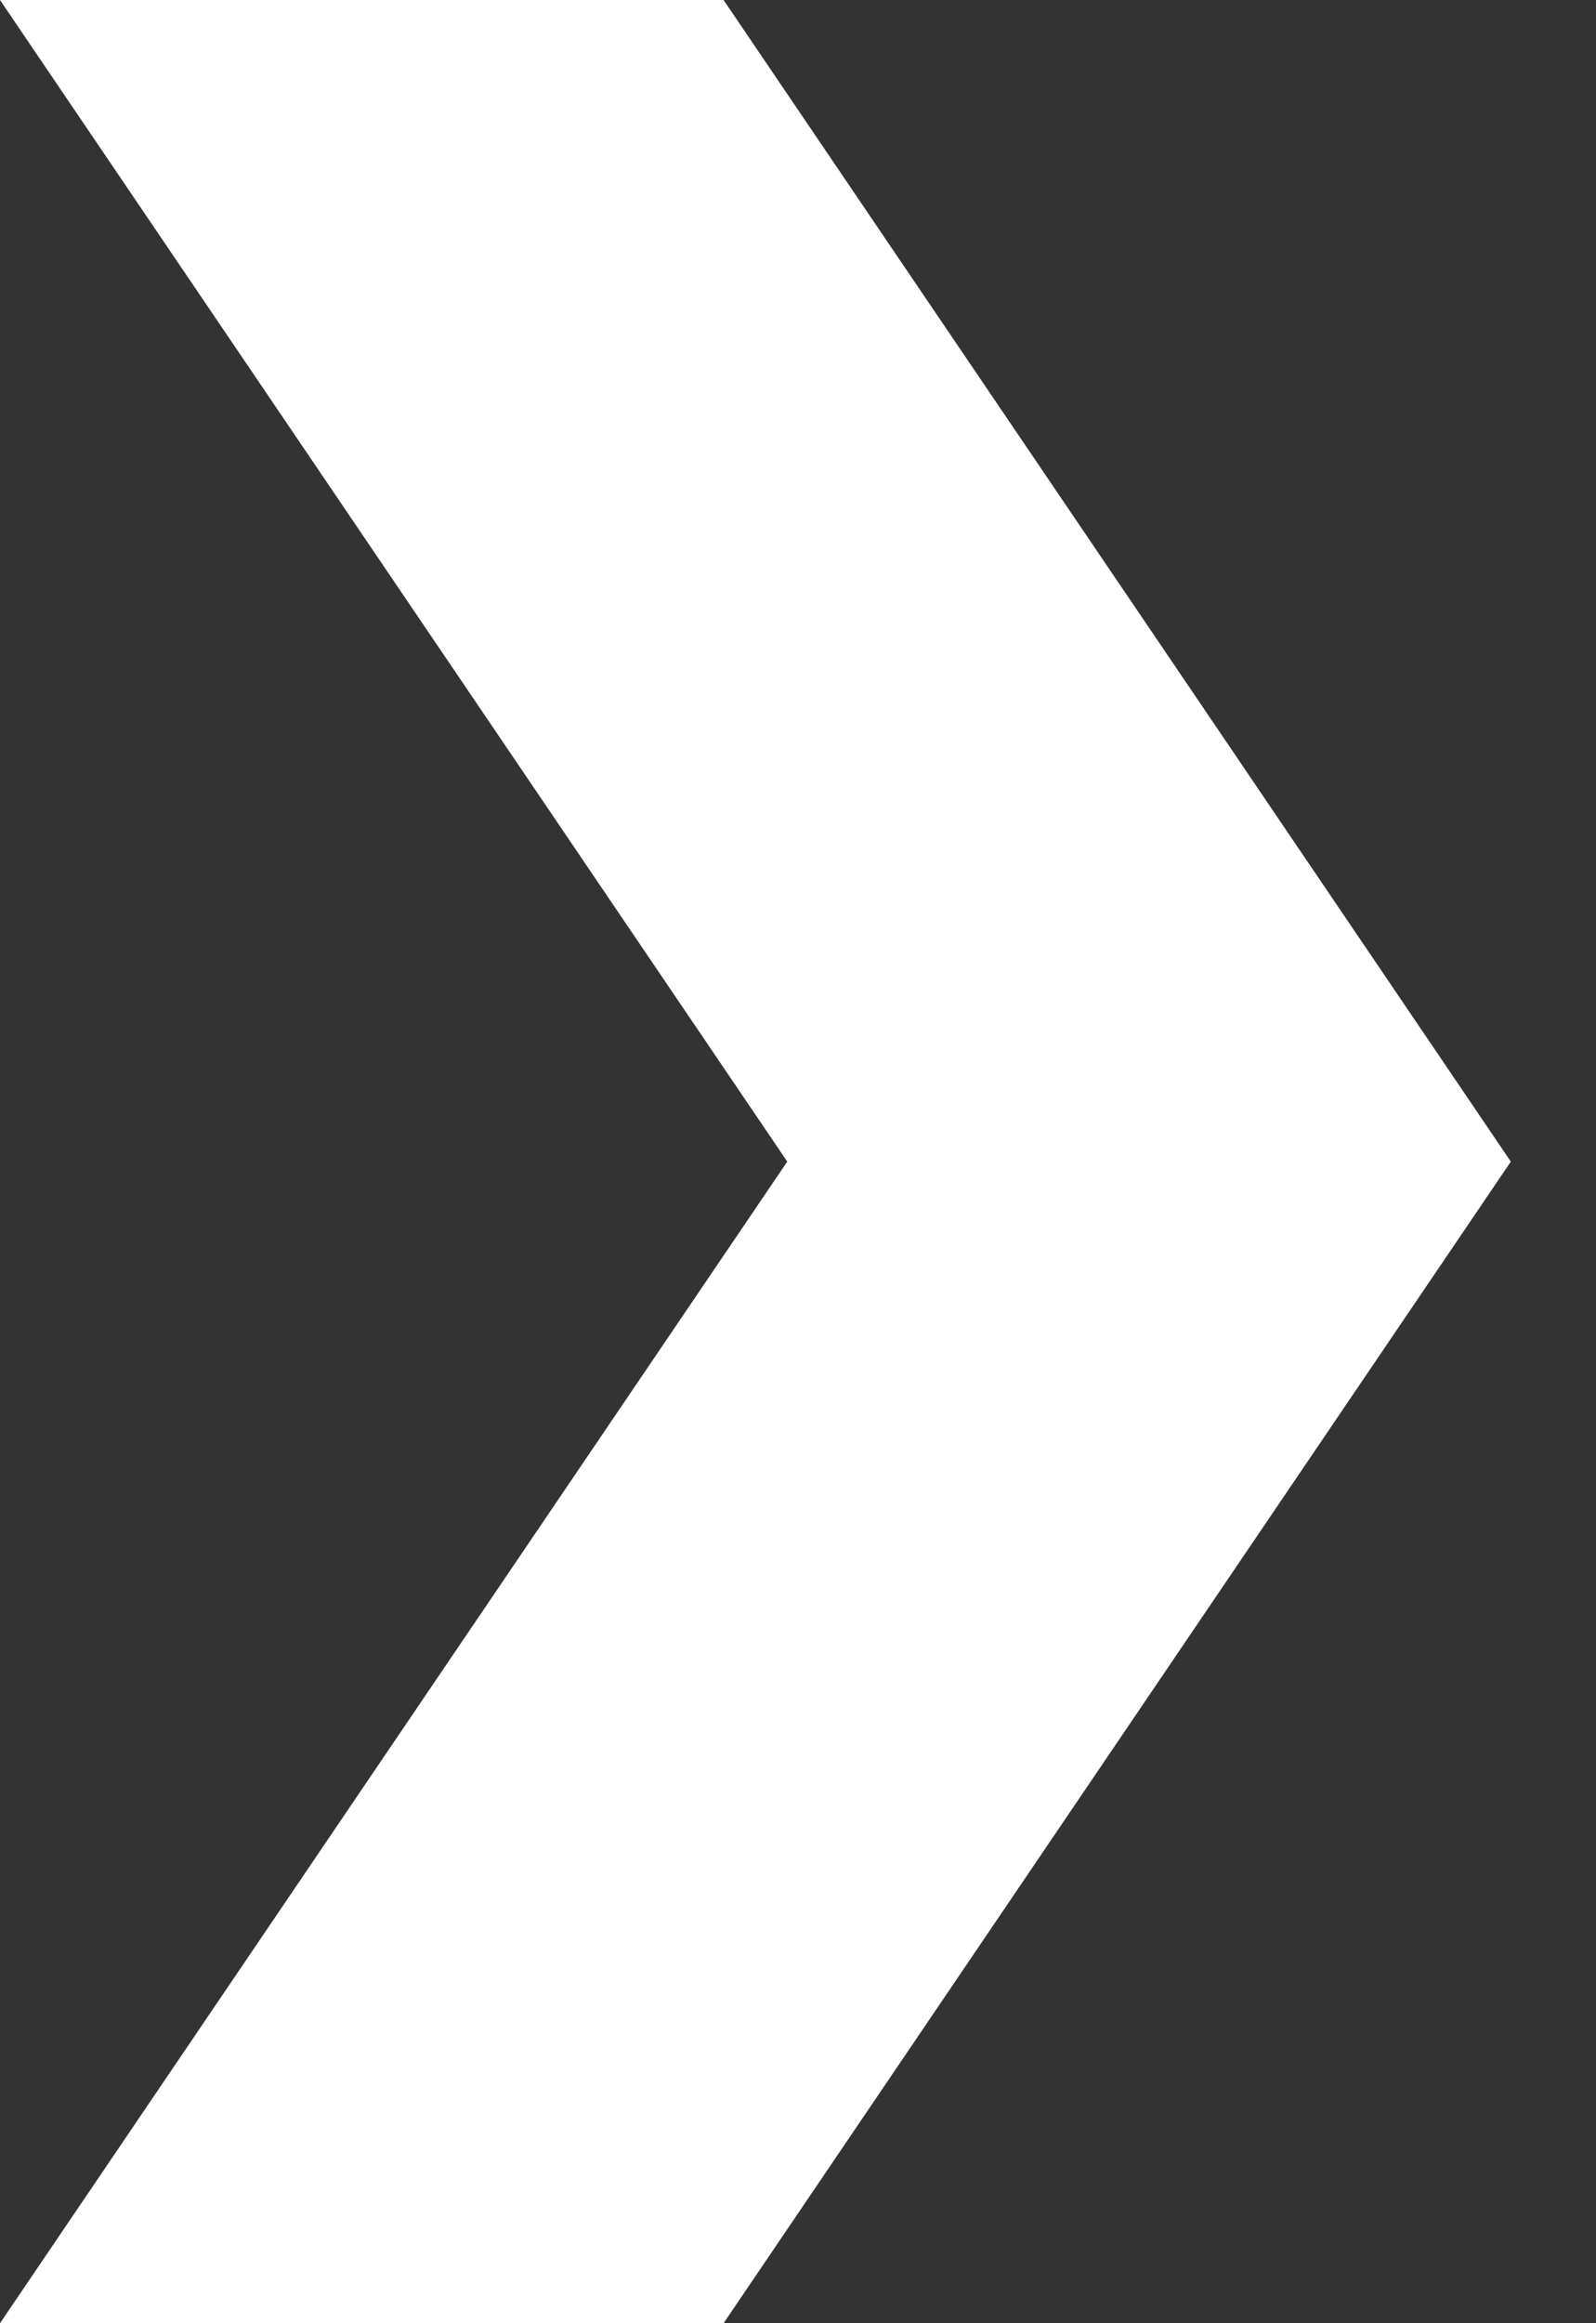 <svg width="11" height="16" viewBox="0 0 11 16" fill="none" xmlns="http://www.w3.org/2000/svg">
<rect x="0" y="0" width="11" height="16" fill="#333333" stroke="none"/>
<g clip-path="url(#clip0_52_662)">
<path d="M5.426 8L0 16L4.987 16L10.413 8L4.987 1.37237e-06L1.45651e-06 9.53674e-07L5.426 8Z" fill="white"/>
</g>
<defs>
<clipPath id="clip0_52_662">
<rect width="10.413" height="16" fill="white" transform="translate(10.413 16) rotate(-180)"/>
</clipPath>
</defs>
</svg>
